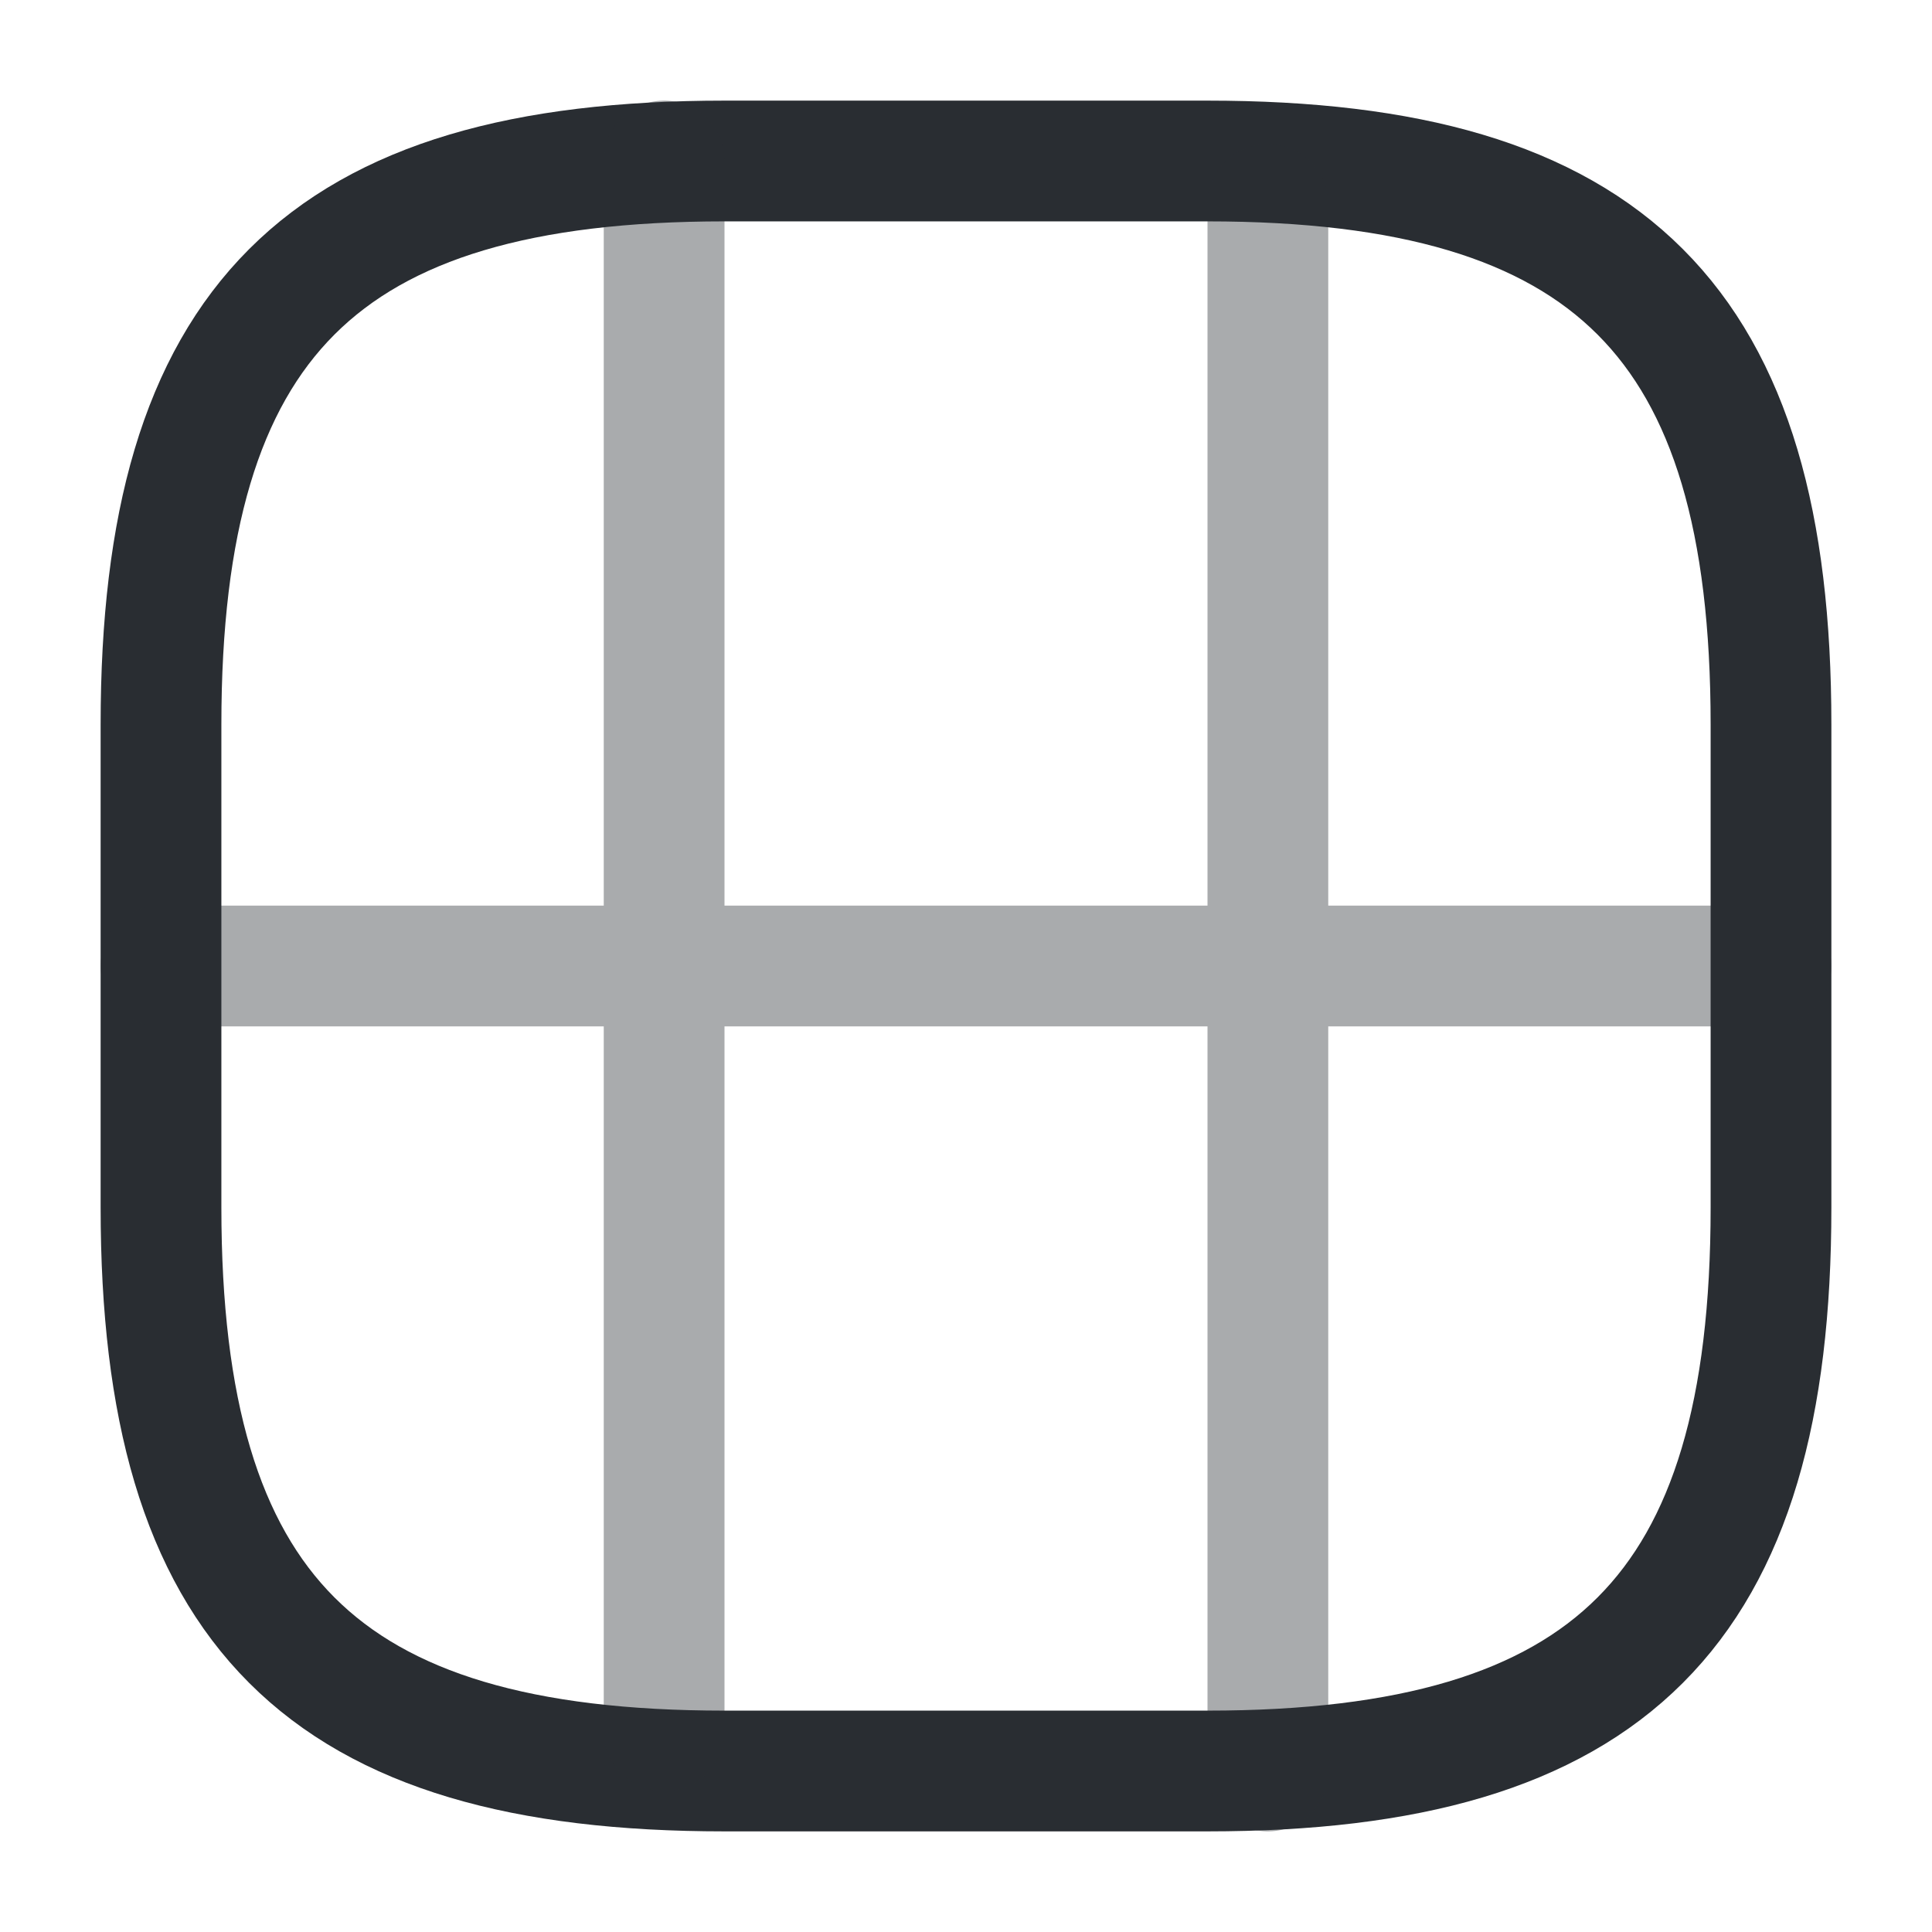 <svg width="24" height="24" viewBox="0 0 24 24" fill="none" xmlns="http://www.w3.org/2000/svg">
<path d="M9 22H15C20 22 22 20 22 15V9C22 4 20 2 15 2H9C4 2 2 4 2 9V15C2 20 4 22 9 22Z" stroke="#292D32" stroke-width="1.5" stroke-linecap="round" stroke-linejoin="round"/>
<g opacity="0.4">
<path d="M2 12H22" stroke="#292D32" stroke-width="1.5" stroke-linecap="round" stroke-linejoin="round"/>
<path d="M8.25 12V21.5" stroke="#292D32" stroke-width="1.5" stroke-linecap="round" stroke-linejoin="round"/>
<path d="M15.75 22V12" stroke="#292D32" stroke-width="1.5" stroke-linecap="round" stroke-linejoin="round"/>
<path d="M8.25 12V2" stroke="#292D32" stroke-width="1.5" stroke-linecap="round" stroke-linejoin="round"/>
<path d="M15.75 12V2.54" stroke="#292D32" stroke-width="1.5" stroke-linecap="round" stroke-linejoin="round"/>
</g>
</svg>
